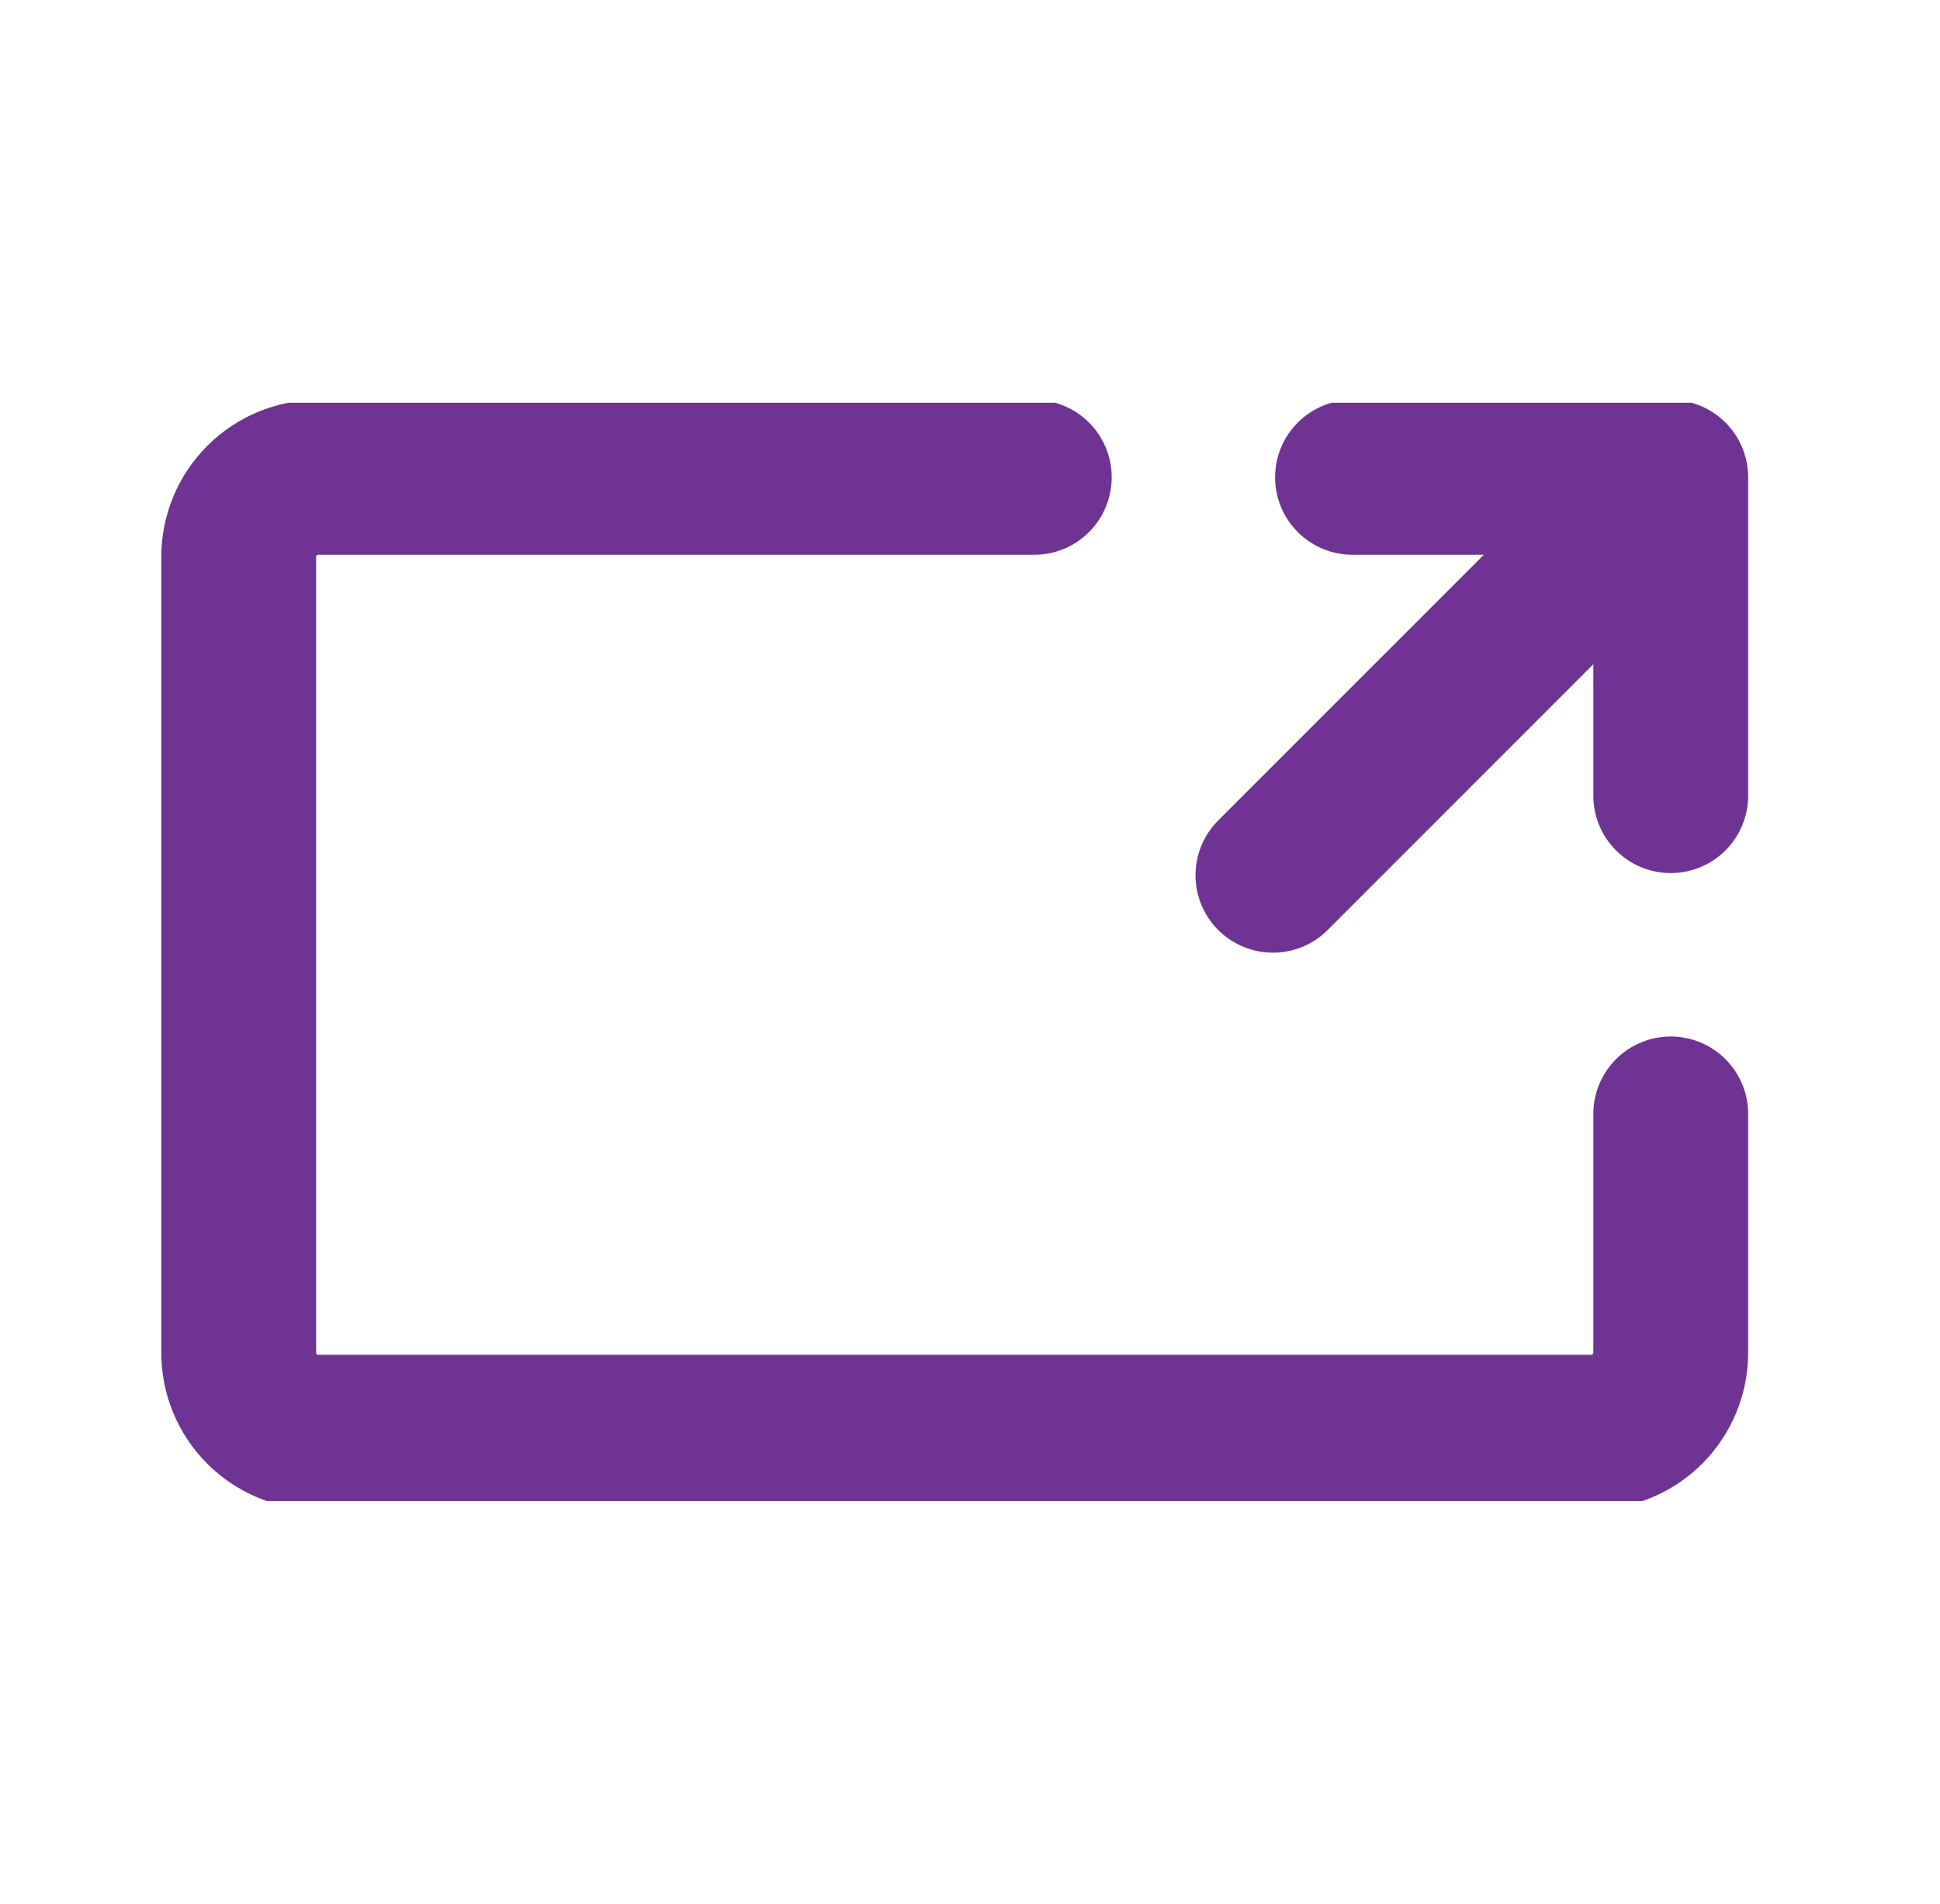 <svg width="53" height="52" viewBox="0 0 53 52" fill="none" xmlns="http://www.w3.org/2000/svg">
<g clip-path="url(#clip0_13024_1282)">
<path d="M45.644 30.425V36.946C45.644 37.522 45.414 38.075 45.007 38.483C44.599 38.89 44.046 39.119 43.47 39.119H8.694C8.118 39.119 7.565 38.89 7.157 38.483C6.75 38.075 6.521 37.522 6.521 36.946V15.211C6.521 14.634 6.75 14.081 7.157 13.674C7.565 13.266 8.118 13.037 8.694 13.037H28.256M15.214 47.813H36.95M19.561 39.119V47.813M32.602 39.119V47.813M36.95 13.037H45.644M45.644 13.037V21.731M45.644 13.037L34.776 23.905" stroke="#6F3393" stroke-width="4.23" stroke-linecap="round" stroke-linejoin="round"/>
</g>
<defs>
<clipPath id="clip0_13024_1282">
<rect width="53" height="30" fill="white" transform="translate(0 11)"/>
</clipPath>
</defs>
</svg>
